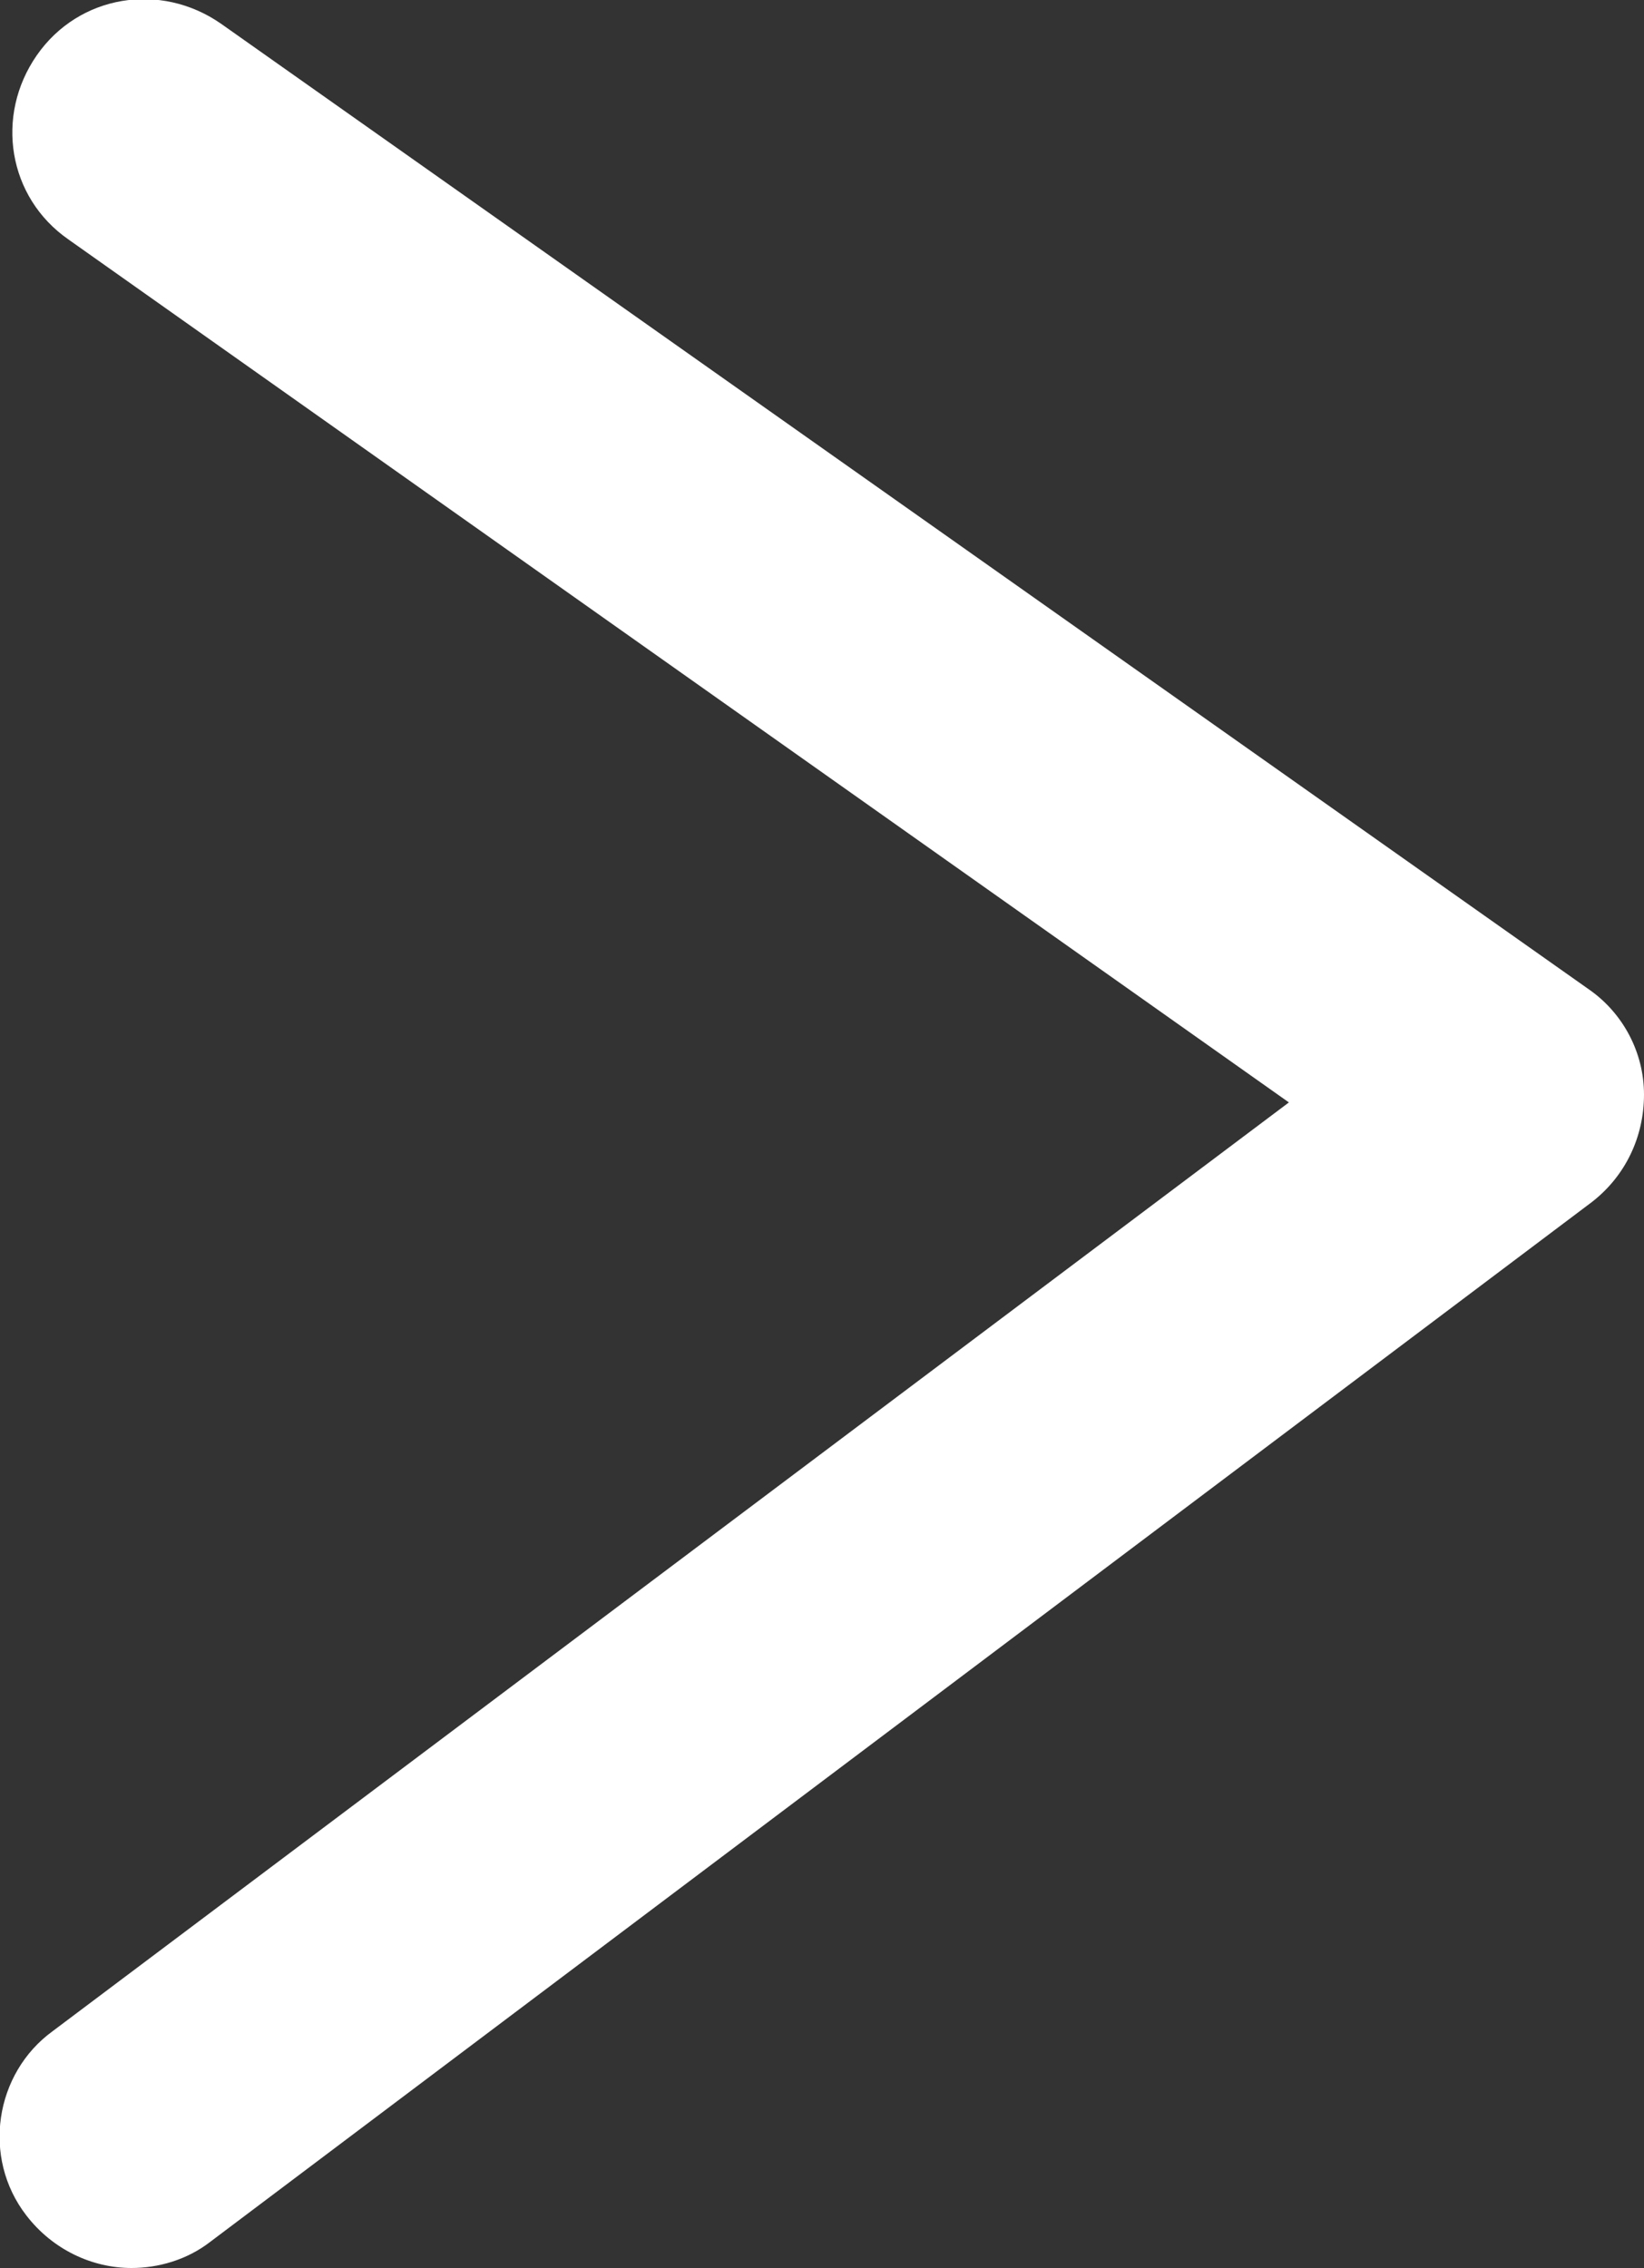 <?xml version="1.0" encoding="UTF-8"?>
<svg id="_レイヤー_2" data-name="レイヤー 2" xmlns="http://www.w3.org/2000/svg" viewBox="0 0 6.25 8.62">
  <rect x="0" y="0" width="6.25" height="8.62" fill="#333333" stroke="none"/>
  <defs>
    <style>
      .cls-1 {
        fill: #fff;
      }
    </style>
  </defs>
  <g id="_レイヤー_1-2" data-name="レイヤー 1">
    <path class="cls-1" d="M.5,8.62c-.15,0-.3-.07-.4-.2-.17-.22-.12-.54.1-.7l4.7-3.53L.26.91C.03.75-.02.44.14.21.3-.02.61-.07.84.09l5.2,3.67c.13.09.21.24.21.4,0,.16-.07.31-.2.41L.8,8.52c-.09.07-.2.1-.3.1Z"/>
  </g>
</svg>